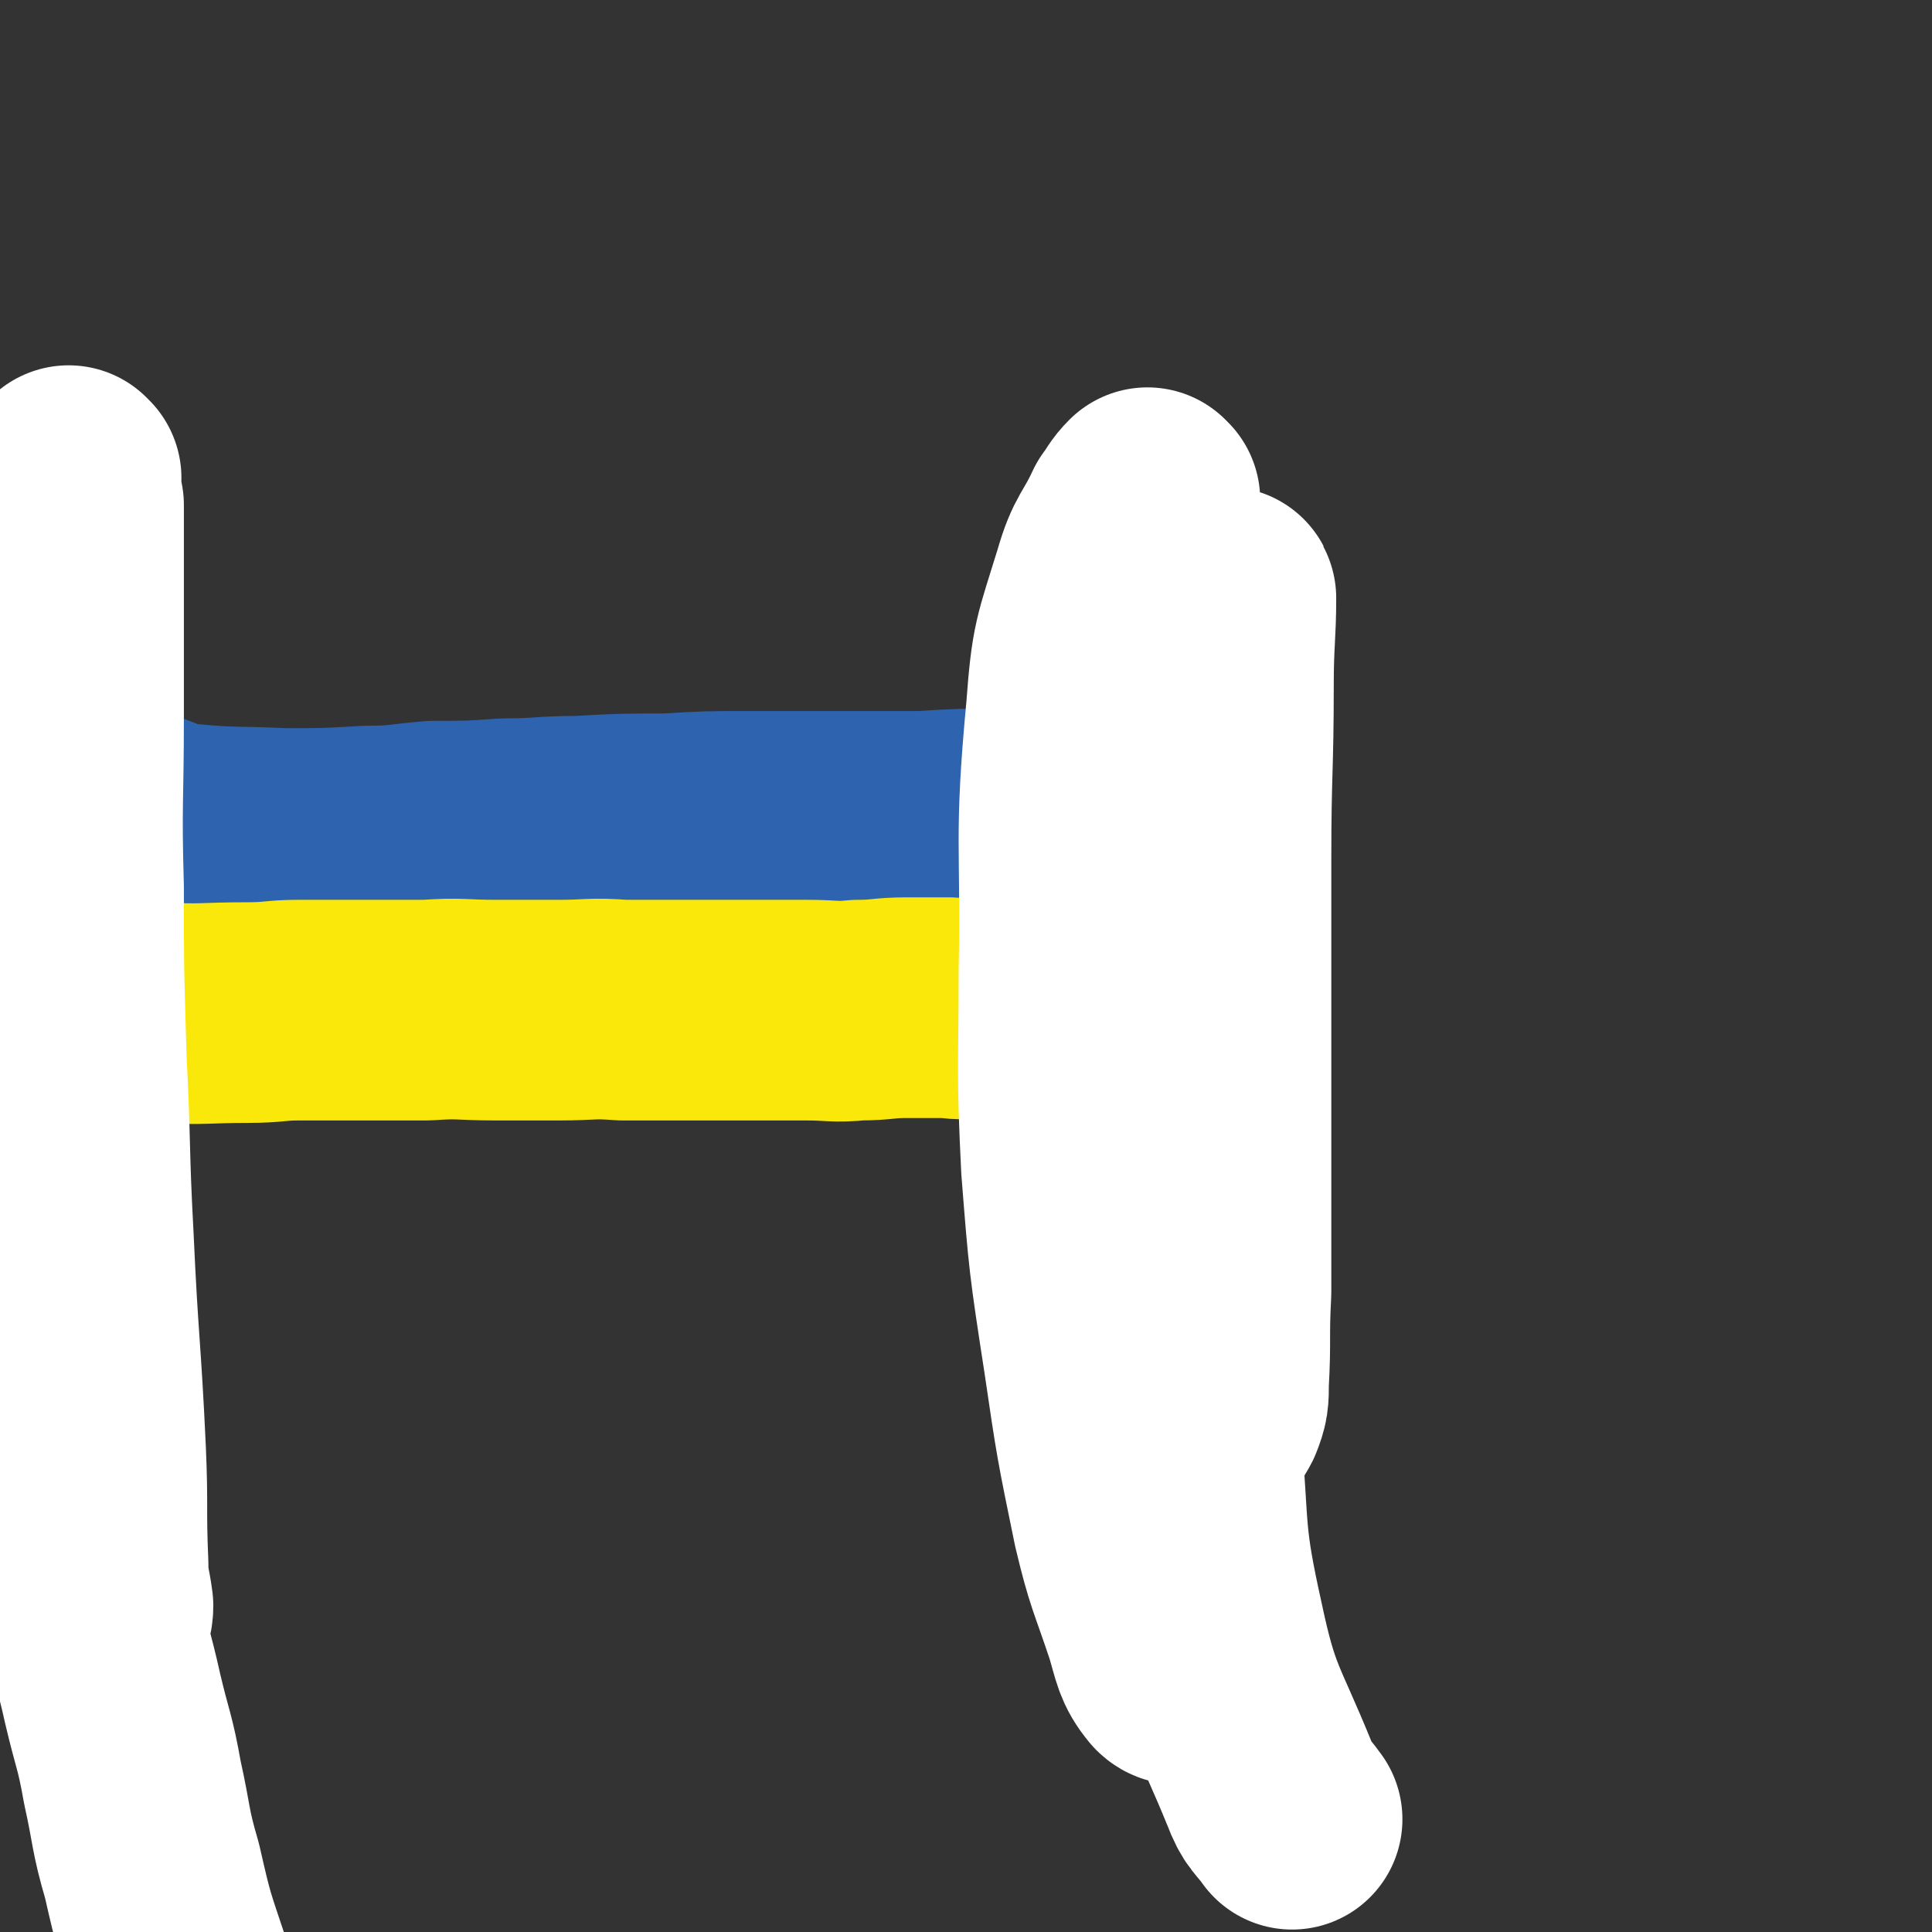 <svg viewBox='0 0 788 788' version='1.1' xmlns='http://www.w3.org/2000/svg' xmlns:xlink='http://www.w3.org/1999/xlink'><rect x="0" y="0" width="788" height="788" fill="#333333" stroke="none"/><g fill='none' stroke='#2D63AF' stroke-width='90' stroke-linecap='round' stroke-linejoin='round'><path d='M59,336c-1,0 -2,-1 -1,-1 7,2 8,4 17,5 20,2 20,1 41,2 17,0 17,0 34,-1 14,0 14,-1 27,-2 15,0 15,0 29,-1 15,0 15,-1 30,-1 18,-1 18,-1 36,-1 17,-1 17,-1 34,-1 17,0 17,0 34,0 18,0 18,0 36,0 16,-1 16,-1 33,-1 12,0 12,0 24,0 7,-1 7,0 14,0 5,-1 5,-1 9,-1 2,0 2,0 3,0 1,0 1,-1 1,0 1,0 0,1 0,1 0,0 0,-1 0,-1 0,0 1,0 1,0 '/></g>
<g fill='none' stroke='#FAE80B' stroke-width='90' stroke-linecap='round' stroke-linejoin='round'><path d='M27,408c0,-1 -1,-2 -1,-1 3,0 4,1 7,2 16,2 16,3 32,4 18,1 18,0 36,0 11,0 11,-1 21,-1 13,0 13,0 25,0 13,0 13,0 27,0 14,-1 14,0 28,0 13,0 13,0 26,0 13,0 13,-1 26,0 11,0 11,0 23,0 14,0 14,0 27,0 13,0 13,0 25,0 11,0 11,1 21,0 10,0 10,-1 20,-1 8,0 8,0 17,0 6,1 6,0 11,1 3,0 3,0 6,0 4,0 4,0 7,0 1,0 1,-1 1,0 0,0 0,0 0,0 1,1 2,1 2,1 0,1 -1,0 -2,0 0,0 1,0 1,0 0,0 0,0 0,0 1,1 1,1 2,1 2,1 2,2 4,3 3,1 3,1 6,3 3,1 3,1 6,2 2,0 2,0 4,1 1,0 2,0 3,0 2,0 2,-1 3,-1 1,0 1,0 2,0 1,0 1,0 2,0 1,0 1,0 1,-1 1,0 1,0 1,0 1,0 1,0 2,0 0,0 0,0 0,0 '/></g>
<g fill='none' stroke='#FFFFFF' stroke-width='90' stroke-linecap='round' stroke-linejoin='round'><path d='M469,204c0,0 -1,-1 -1,-1 -3,3 -3,4 -6,8 -6,13 -8,12 -12,26 -8,26 -9,26 -11,53 -5,53 -2,53 -3,106 0,40 -1,40 1,80 3,38 3,38 9,77 5,34 5,34 12,68 5,21 6,21 13,42 3,10 3,13 8,19 2,2 3,0 5,-2 2,-1 2,-2 2,-3 0,-8 -1,-8 -2,-16 -2,-28 -1,-28 -5,-56 -5,-47 -7,-47 -12,-94 -6,-46 -6,-46 -10,-93 -4,-39 -4,-39 -5,-77 -2,-30 -1,-30 -1,-59 0,-12 0,-12 0,-24 0,-2 0,-2 0,-4 0,0 0,-1 0,0 0,3 0,4 0,8 1,10 2,10 2,21 0,24 -1,25 0,49 1,43 1,43 4,85 3,35 2,36 8,71 4,26 5,26 12,53 3,15 4,15 9,30 2,5 2,8 5,9 1,1 3,-2 4,-4 2,-5 2,-6 2,-12 1,-18 0,-18 1,-37 0,-47 0,-47 0,-95 0,-41 0,-41 0,-82 0,-36 1,-36 1,-71 0,-17 1,-21 1,-35 0,-2 -1,3 -1,5 -2,14 -3,14 -4,28 -5,34 -5,34 -8,68 -4,41 -4,41 -5,83 -1,39 -1,39 1,79 1,41 0,41 3,82 3,37 1,38 9,74 7,33 10,33 23,65 3,8 4,7 9,14 '/><path d='M29,195c0,0 -1,-1 -1,-1 0,5 1,6 2,12 0,43 0,43 0,86 0,35 -1,35 0,70 0,33 0,33 1,66 1,31 1,31 1,63 0,30 -1,30 0,59 0,25 0,25 2,49 1,18 1,18 3,35 1,11 1,11 3,22 0,2 0,4 1,4 0,-1 1,-2 1,-5 -1,-8 -2,-8 -2,-17 -1,-23 0,-23 -1,-46 -2,-43 -3,-43 -5,-87 -2,-37 -1,-37 -3,-75 -1,-34 -2,-34 -3,-68 -2,-31 -1,-31 -2,-61 -1,-24 -1,-24 -1,-47 0,-13 0,-13 1,-26 0,-1 0,-2 1,-1 0,5 0,6 0,12 0,18 0,18 0,37 -1,27 -1,27 -1,54 0,57 0,57 0,113 0,29 0,29 0,58 1,30 0,30 1,61 1,27 1,27 4,54 3,21 3,21 7,42 3,17 4,17 8,35 4,17 5,17 8,34 4,18 3,19 8,36 5,22 5,21 12,42 3,12 3,12 7,23 '/></g>
</svg>